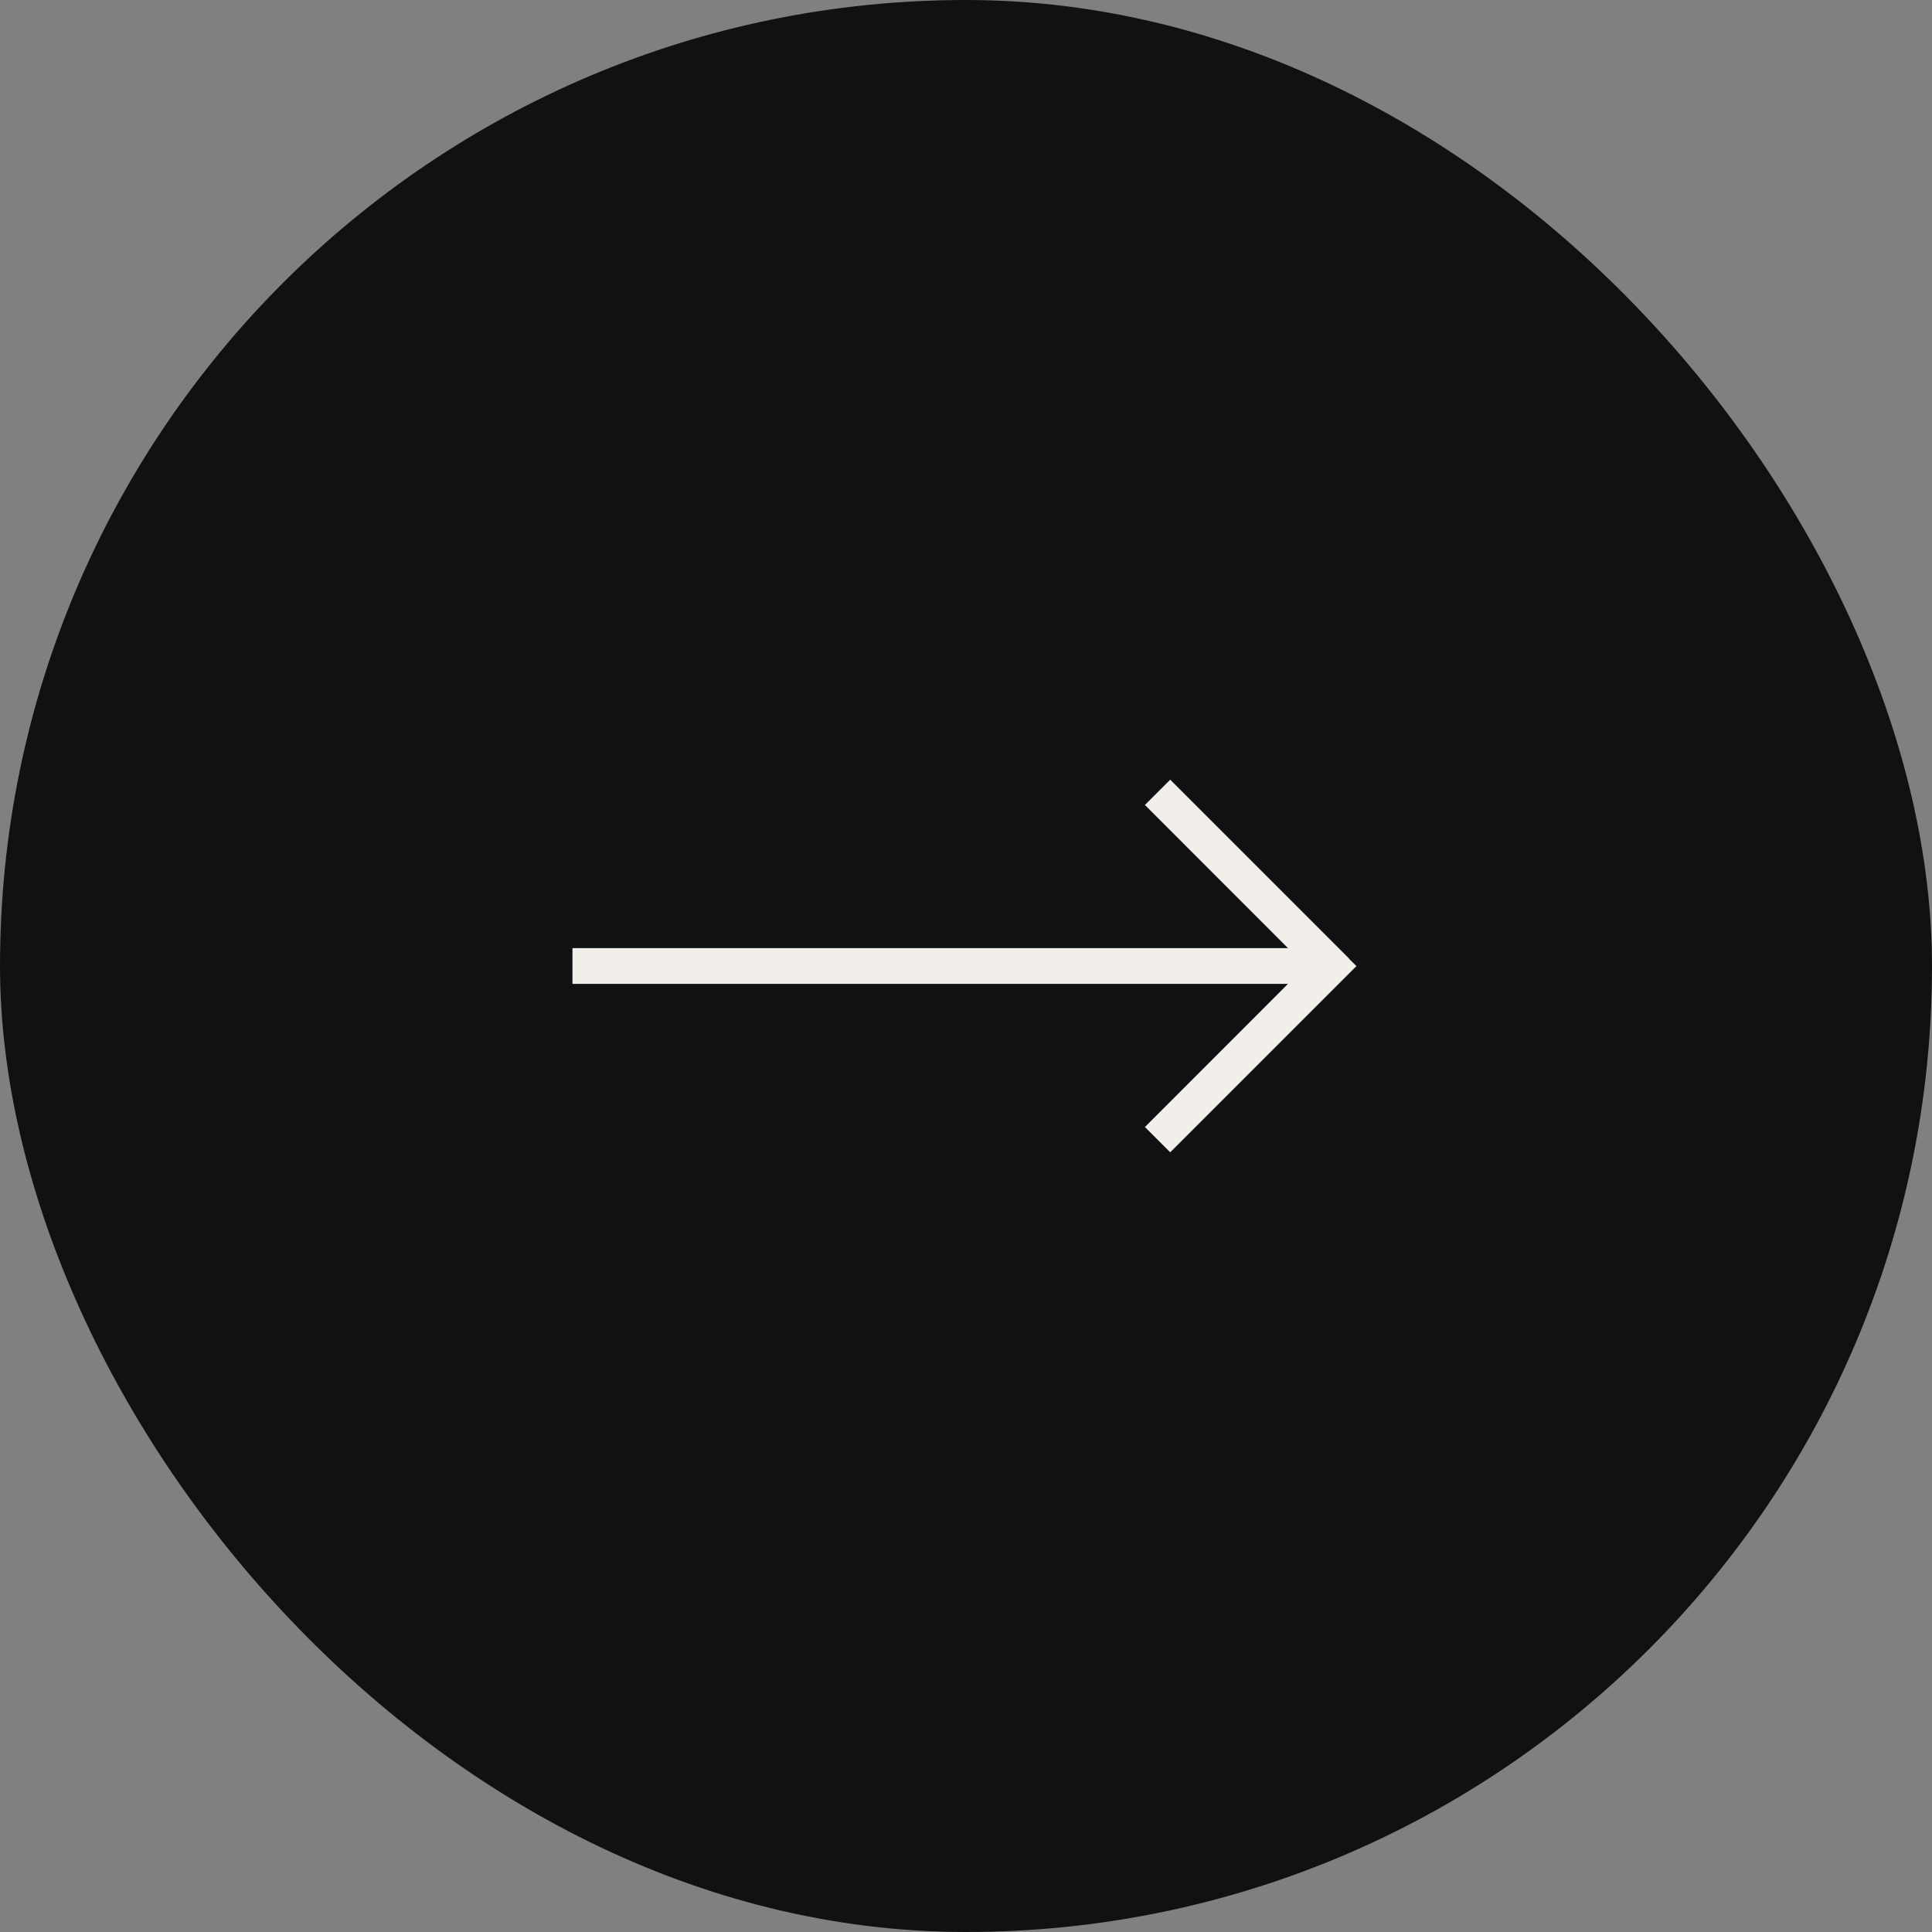 <svg width="23" height="23" viewBox="0 0 23 23" fill="none" xmlns="http://www.w3.org/2000/svg">
<rect x="0" y="0" width="23" height="23" fill="#808080" stroke="none"/>
<rect x="0.213" y="0.213" width="22.574" height="22.574" rx="11.287" fill="#101112"/>
<rect x="0.213" y="0.213" width="22.574" height="22.574" rx="11.287" stroke="#101112" stroke-width="0.426"/>
<path fill-rule="evenodd" clip-rule="evenodd" d="M15.333 11.713L13.63 13.417L13.931 13.718L16.148 11.501L16.059 11.413L16.061 11.412L13.931 9.282L13.63 9.583L15.333 11.287L6.815 11.287V11.713L15.333 11.713Z" fill="#F2EFEA"/>
</svg>
